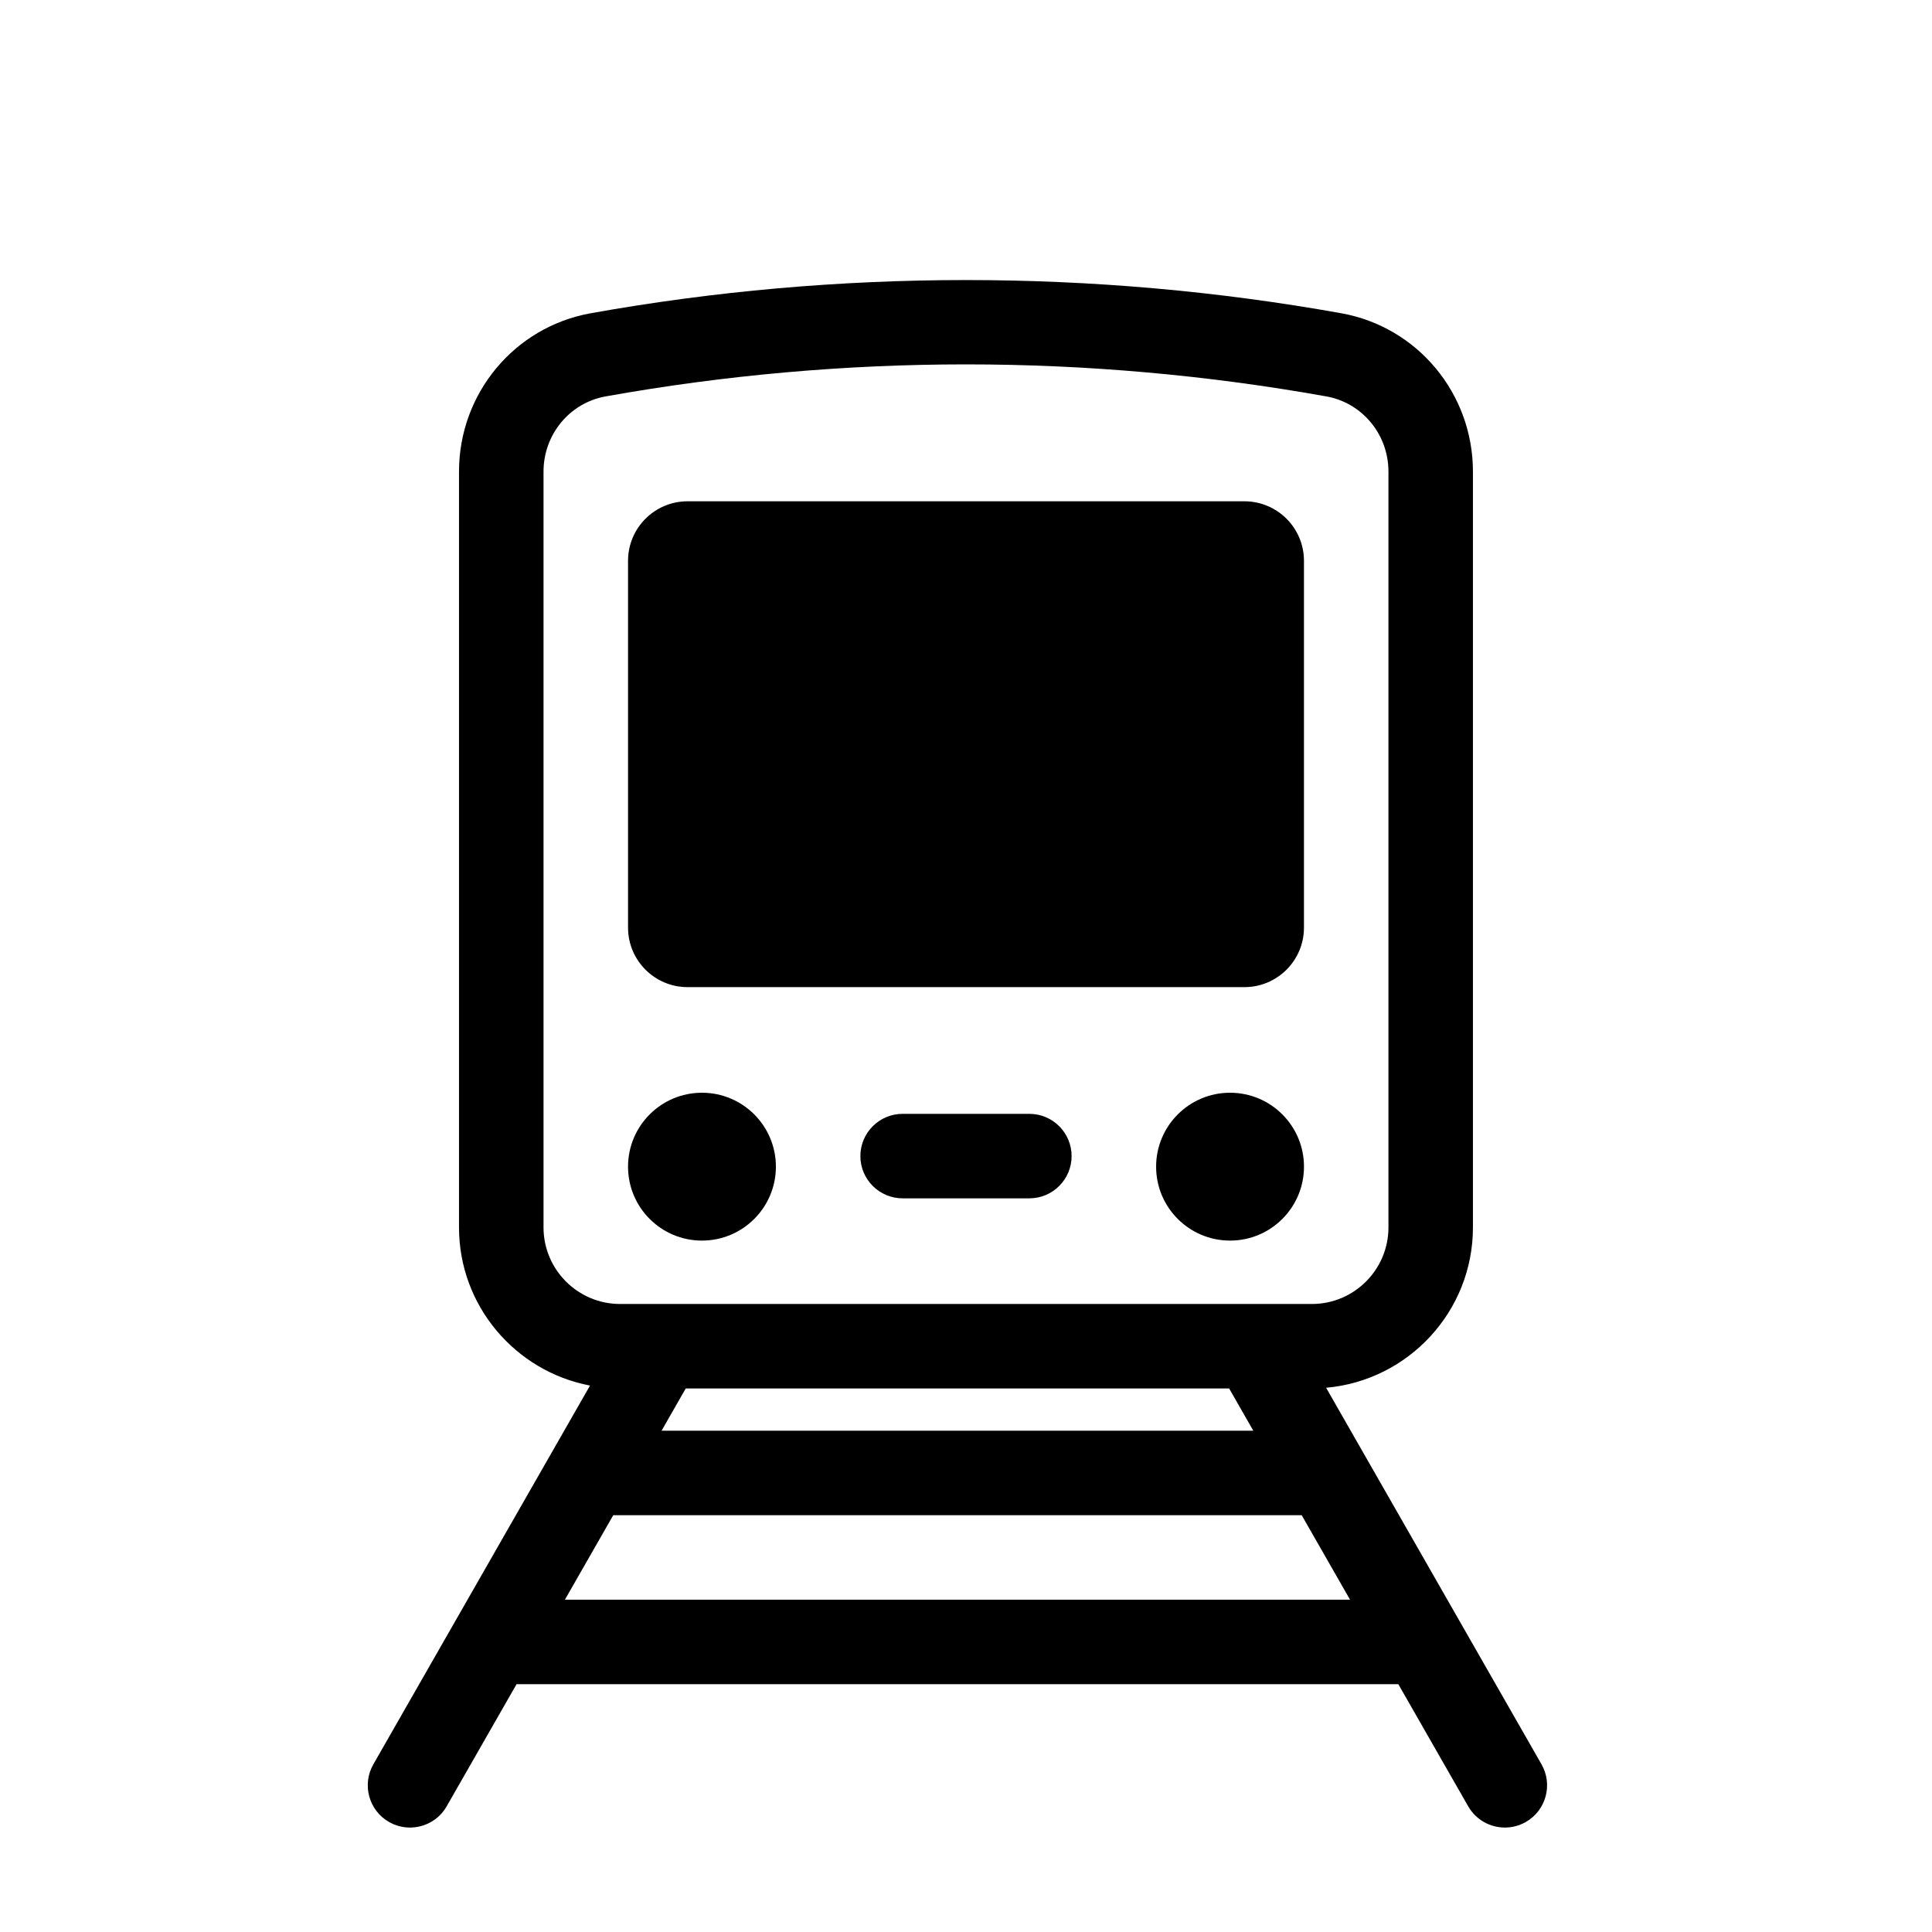 <?xml version="1.0" encoding="UTF-8"?>
<!-- Uploaded to: SVG Find, www.svgrepo.com, Generator: SVG Find Mixer Tools -->
<svg fill="#000000" width="800px" height="800px" version="1.1" viewBox="144 144 512 512" xmlns="http://www.w3.org/2000/svg">
 <g>
  <path d="m326.21 405.6h147.57c8.719 0 15.785-7.066 15.785-15.781v-97.191c0-8.715-7.066-15.781-15.781-15.781h-147.57c-8.715 0-15.777 7.066-15.777 15.781v97.191c0 8.715 7.062 15.781 15.777 15.781z"/>
  <path d="m349.62 453.18c0 10.82-8.773 19.59-19.594 19.59-10.82 0-19.59-8.77-19.59-19.59 0-10.82 8.77-19.594 19.59-19.594 10.82 0 19.594 8.773 19.594 19.594"/>
  <path d="m489.57 453.18c0 10.82-8.773 19.59-19.594 19.59-10.82 0-19.594-8.77-19.594-19.59 0-10.82 8.773-19.594 19.594-19.594 10.82 0 19.594 8.773 19.594 19.594"/>
  <path d="m416.79 439.18h-33.586c-6.18 0-11.195 5.016-11.195 11.195 0 6.18 5.016 11.195 11.195 11.195h33.586c6.18 0 11.195-5.016 11.195-11.195 0-6.18-5.016-11.195-11.195-11.195z"/>
  <path d="m552.52 611.57-57.086-99.801c21.777-1.914 38.91-20.227 38.91-42.488v-200.3c0-20.695-14.676-38.344-34.902-41.969-65.477-11.727-133.41-11.727-198.89 0-20.23 3.625-34.91 21.27-34.91 41.969v200.3c0 20.812 14.98 38.16 34.719 41.906l-57.422 100.38c-3.066 5.367-1.211 12.207 4.16 15.277 1.754 1.004 3.66 1.477 5.547 1.477 3.887 0 7.664-2.019 9.73-5.637l18.516-32.355h233.68l18.512 32.355c2.066 3.617 5.844 5.637 9.73 5.637 1.887 0 3.797-0.477 5.547-1.477 5.367-3.07 7.223-9.91 4.156-15.277zm-82.781-99.609 6.402 11.195h-156.82l6.402-11.195zm-181.7-42.68v-200.3c0-9.836 6.918-18.215 16.457-19.93 31.441-5.633 63.57-8.488 95.5-8.488 31.93 0 64.051 2.856 95.5 8.488 9.539 1.707 16.457 10.086 16.457 19.93v200.3c0.004 11.184-9.098 20.289-20.285 20.289h-183.34c-11.184 0-20.289-9.105-20.289-20.289zm5.668 98.656 12.809-22.391h182.45l12.809 22.391z"/>
 </g>
</svg>